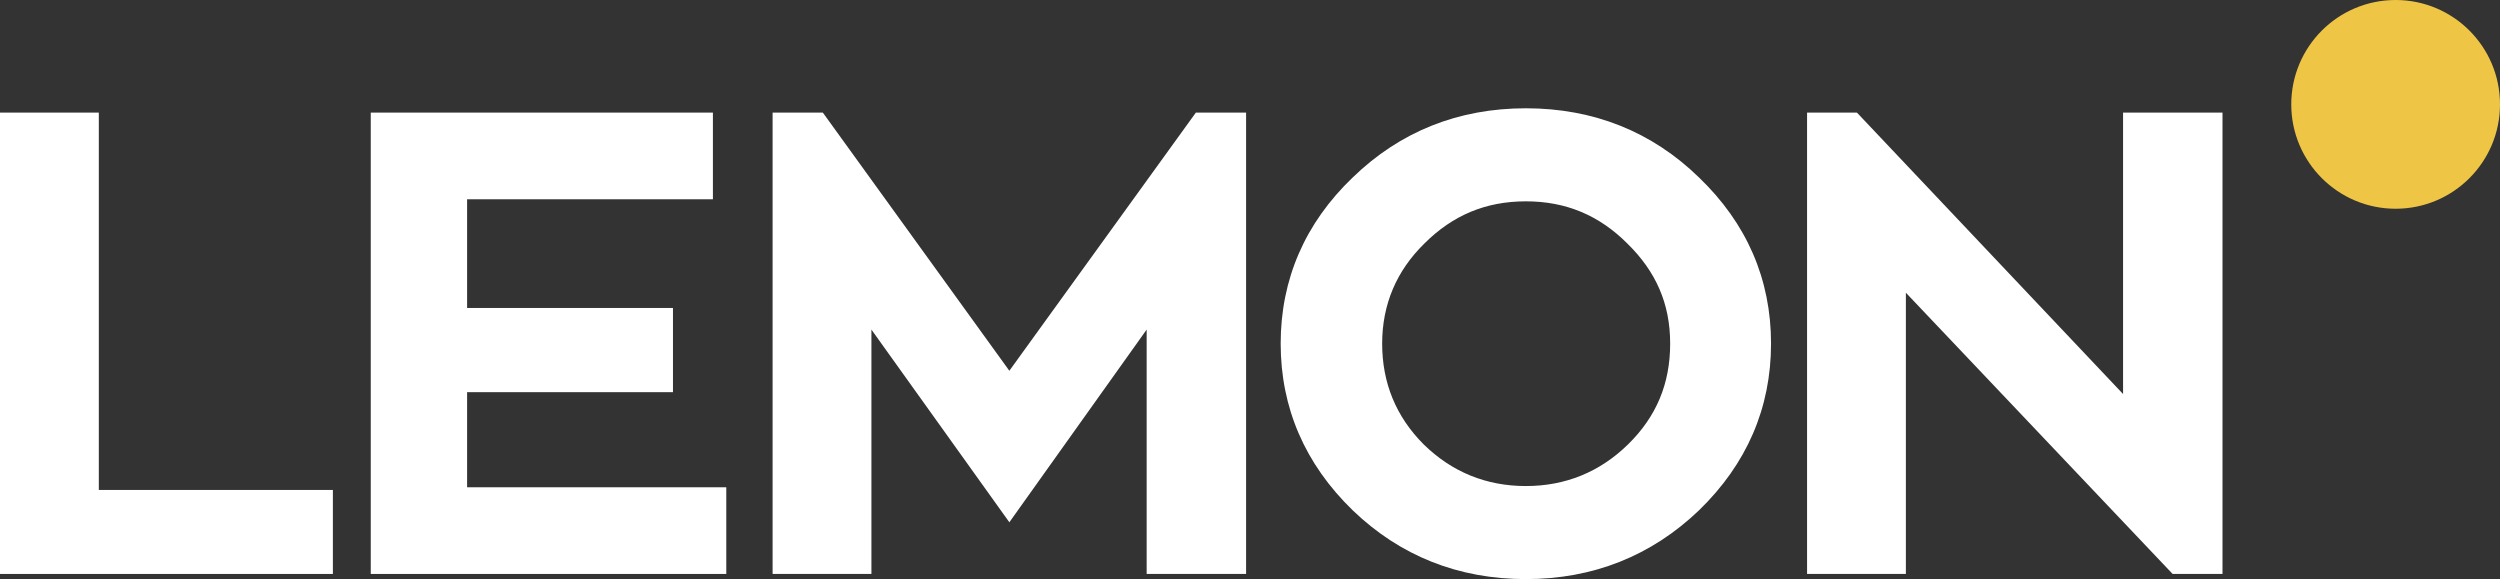 <?xml version="1.0" encoding="UTF-8"?>
<svg id="Layer_2" data-name="Layer 2" xmlns="http://www.w3.org/2000/svg" viewBox="0 0 121.44 28.13">
  <rect x="0" y="0" width="121.44" height="28.13" fill="#333333" stroke="none"/>
  <defs>
    <style>
      .cls-1 {
        fill: #efc545;
      }

      .cls-1, .cls-2 {
        stroke-width: 0px;
      }

      .cls-2 {
        fill: #fff;
      }
    </style>
  </defs>
  <g id="Layer_1-2" data-name="Layer 1">
    <g>
      <polygon class="cls-2" points="16.17 23.8 4.8 23.8 4.8 5.47 0 5.47 0 27.88 16.17 27.88 16.17 23.8"/>
      <polygon class="cls-2" points="35.28 23.67 22.69 23.67 22.69 19.05 32.69 19.05 32.69 14.96 22.69 14.96 22.69 9.68 34.63 9.68 34.63 5.47 18.01 5.47 18.01 27.88 35.28 27.88 35.28 23.67"/>
      <polygon class="cls-2" points="60.53 5.47 58.09 5.47 49.03 18.01 39.97 5.47 37.53 5.47 37.53 27.88 42.33 27.88 42.33 16.01 49.03 25.37 55.7 16.01 55.7 27.88 60.53 27.88 60.53 5.47"/>
      <path class="cls-2" d="M74.12,9.78c-1.94,0-3.55.67-4.93,2.05-1.36,1.33-2.05,2.97-2.05,4.86s.66,3.54,2.02,4.9c1.37,1.34,3.04,2.02,4.96,2.02s3.59-.68,4.96-2.02c1.38-1.35,2.05-2.95,2.05-4.9s-.7-3.51-2.08-4.86h0c-1.38-1.38-2.99-2.05-4.93-2.05M74.12,28.13c-3.27,0-6.1-1.12-8.41-3.34-2.32-2.25-3.5-4.98-3.5-8.1s1.18-5.85,3.5-8.07c2.3-2.23,5.13-3.36,8.41-3.36s6.12,1.13,8.41,3.36c2.32,2.23,3.5,4.94,3.5,8.07s-1.18,5.85-3.5,8.1c-2.31,2.21-5.14,3.34-8.41,3.34"/>
      <polygon class="cls-2" points="107.96 5.47 103.13 5.47 103.13 19.14 90.25 5.52 90.2 5.47 87.78 5.47 87.78 27.88 92.58 27.88 92.58 14.22 105.49 27.83 105.54 27.88 107.96 27.88 107.96 5.47"/>
      <path class="cls-1" d="M121.44,5.07c0,2.8-2.27,5.07-5.07,5.07s-5.07-2.27-5.07-5.07,2.27-5.07,5.07-5.07,5.07,2.27,5.07,5.07"/>
    </g>
  </g>
</svg>